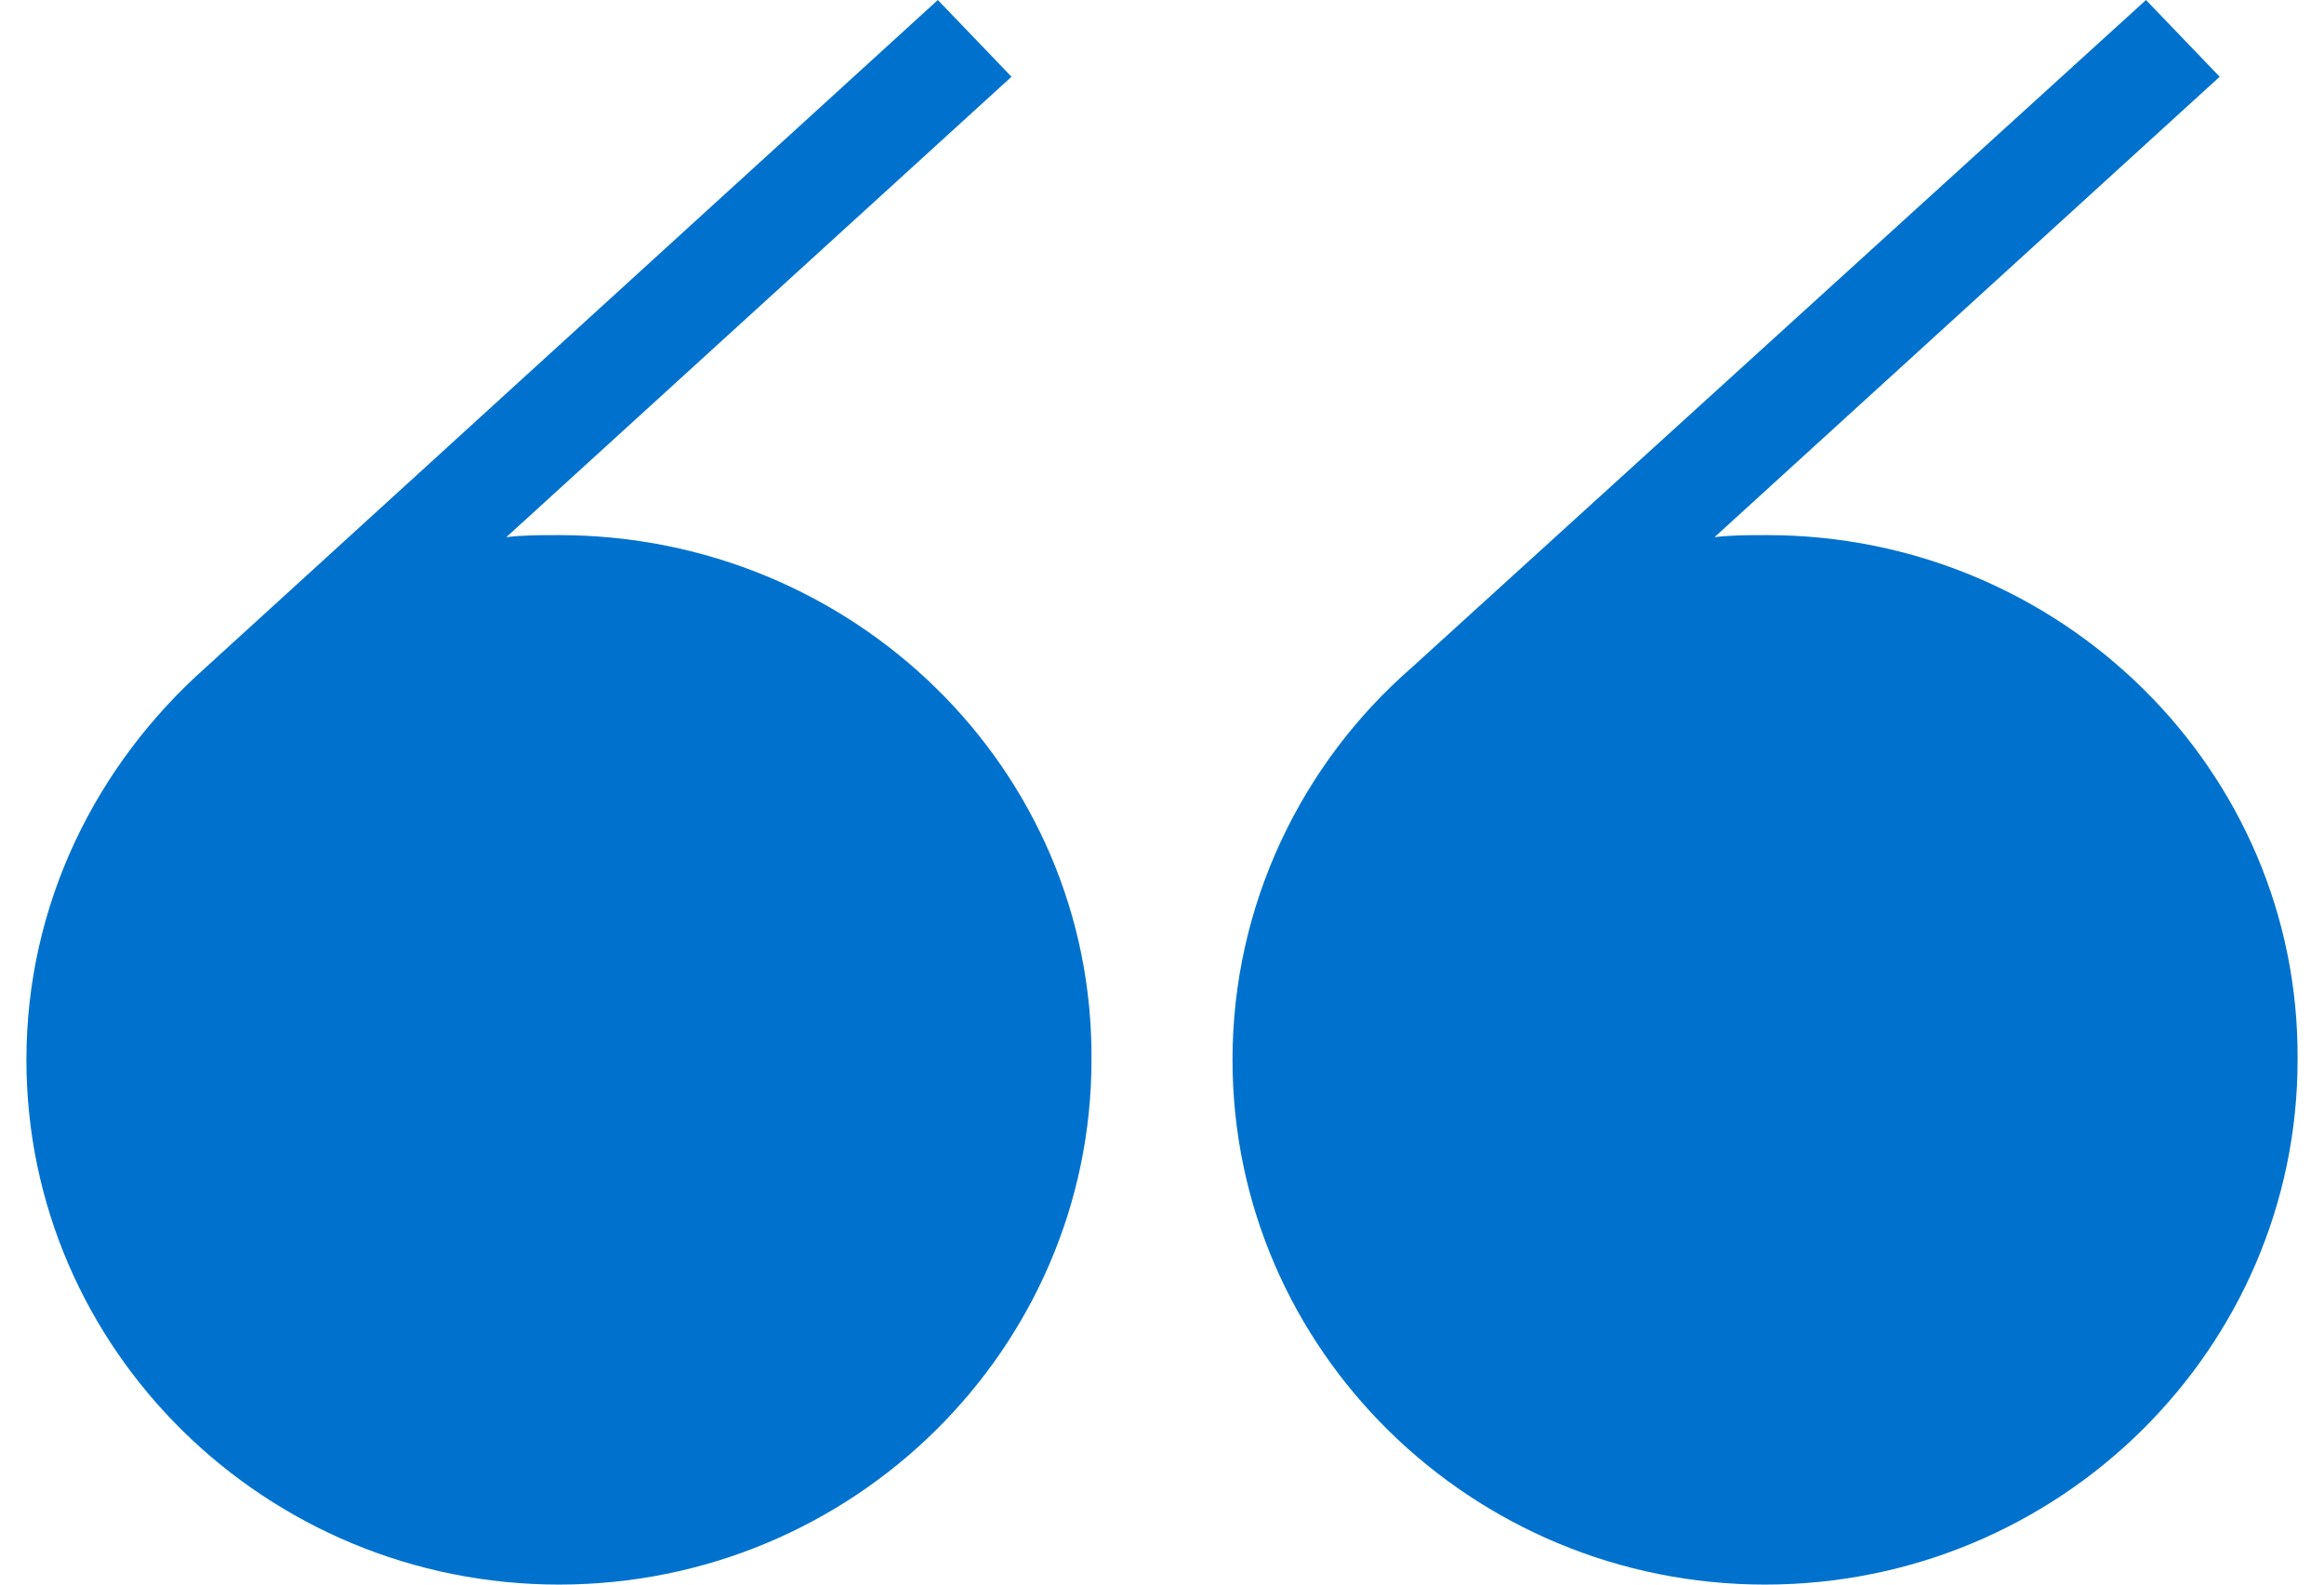 <svg width="44" height="30" viewBox="0 0 44 30" fill="none" xmlns="http://www.w3.org/2000/svg">
<path d="M10.582 10.131C10.224 10.131 9.905 10.131 9.586 10.17L19.151 1.453L17.756 0L3.887 12.644C1.815 14.489 0.5 17.12 0.5 20.065C0.5 25.563 5.043 30 10.582 30C16.162 30 20.665 25.524 20.665 20.065C20.705 14.568 16.162 10.131 10.582 10.131Z" fill="#0072CE"/>
<path d="M33.457 10.131C33.099 10.131 32.78 10.131 32.461 10.17L42.025 1.453L40.63 0L26.722 12.644C24.65 14.45 23.335 17.12 23.335 20.065C23.335 25.563 27.878 30 33.417 30C38.997 30 43.5 25.524 43.5 20.065C43.54 14.568 38.997 10.131 33.457 10.131Z" fill="#0072CE"/>
</svg>
